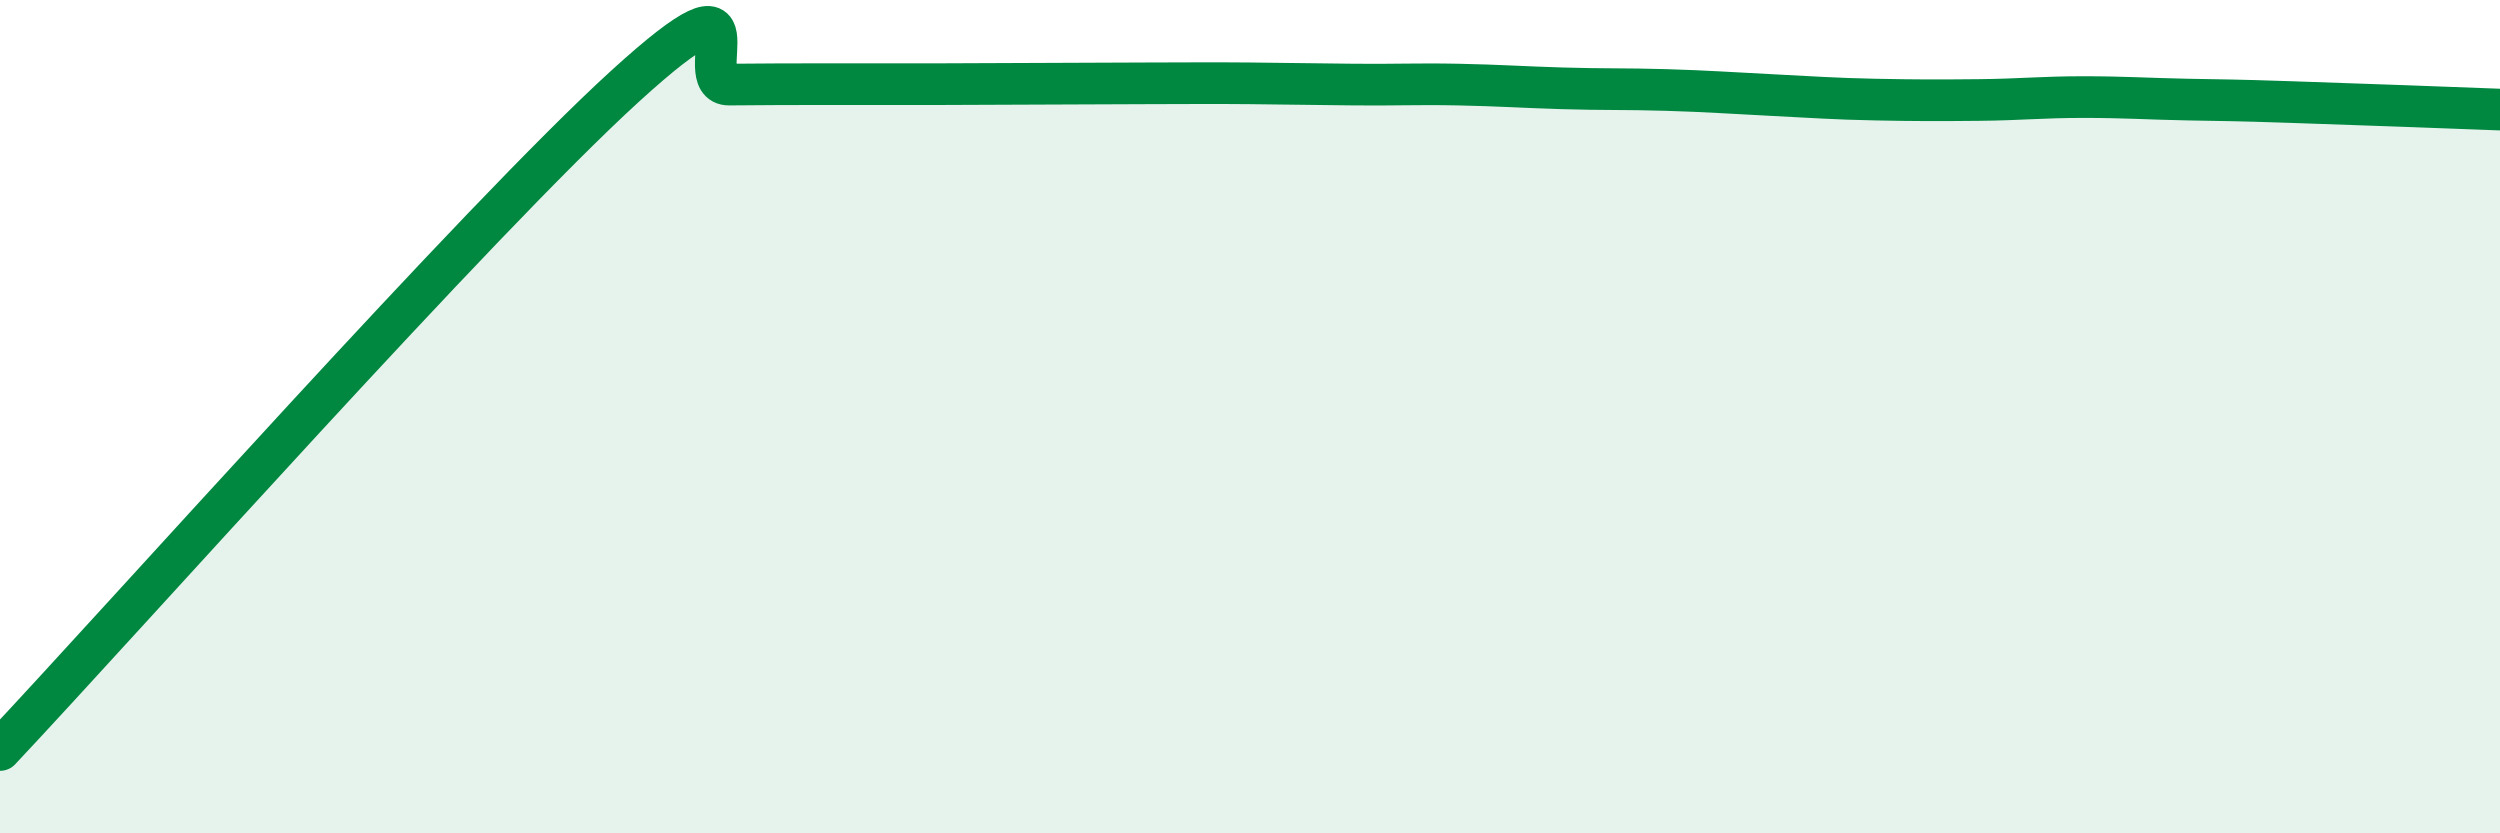 
    <svg width="60" height="20" viewBox="0 0 60 20" xmlns="http://www.w3.org/2000/svg">
      <path
        d="M 0,18 C 3,14.81 11.5,5.26 15,2.07 C 18.5,-1.12 16.5,2.04 17.5,2.03 C 18.5,2.02 19,2.02 20,2.02 C 21,2.02 21.5,2.02 22.5,2.02 C 23.5,2.02 24,2.01 25,2.01 C 26,2.01 26.5,2 27.5,2 C 28.5,2 29,1.99 30,2 C 31,2.01 31.5,2.02 32.5,2.03 C 33.5,2.04 34,2.01 35,2.03 C 36,2.05 36.5,2.09 37.5,2.12 C 38.5,2.15 39,2.13 40,2.16 C 41,2.19 41.5,2.23 42.5,2.28 C 43.5,2.33 44,2.37 45,2.39 C 46,2.41 46.5,2.41 47.5,2.4 C 48.5,2.39 49,2.33 50,2.33 C 51,2.33 51.5,2.37 52.5,2.39 C 53.5,2.41 53.5,2.4 55,2.45 C 56.5,2.5 59,2.59 60,2.63L60 20L0 20Z"
        fill="#008740"
        opacity="0.1"
        stroke-linecap="round"
        stroke-linejoin="round"
      />
      <path
        d="M 0,18 C 3,14.81 11.5,5.26 15,2.07 C 18.5,-1.12 16.5,2.04 17.5,2.03 C 18.5,2.02 19,2.02 20,2.02 C 21,2.02 21.5,2.02 22.5,2.02 C 23.5,2.02 24,2.01 25,2.01 C 26,2.01 26.5,2 27.5,2 C 28.5,2 29,1.99 30,2 C 31,2.01 31.5,2.02 32.5,2.03 C 33.5,2.04 34,2.01 35,2.03 C 36,2.05 36.5,2.09 37.5,2.12 C 38.5,2.15 39,2.13 40,2.16 C 41,2.19 41.5,2.23 42.5,2.28 C 43.5,2.33 44,2.37 45,2.39 C 46,2.41 46.5,2.41 47.5,2.4 C 48.5,2.39 49,2.33 50,2.33 C 51,2.33 51.5,2.37 52.5,2.39 C 53.5,2.41 53.5,2.4 55,2.45 C 56.5,2.5 59,2.59 60,2.63"
        stroke="#008740"
        stroke-width="1"
        fill="none"
        stroke-linecap="round"
        stroke-linejoin="round"
      />
    </svg>
  